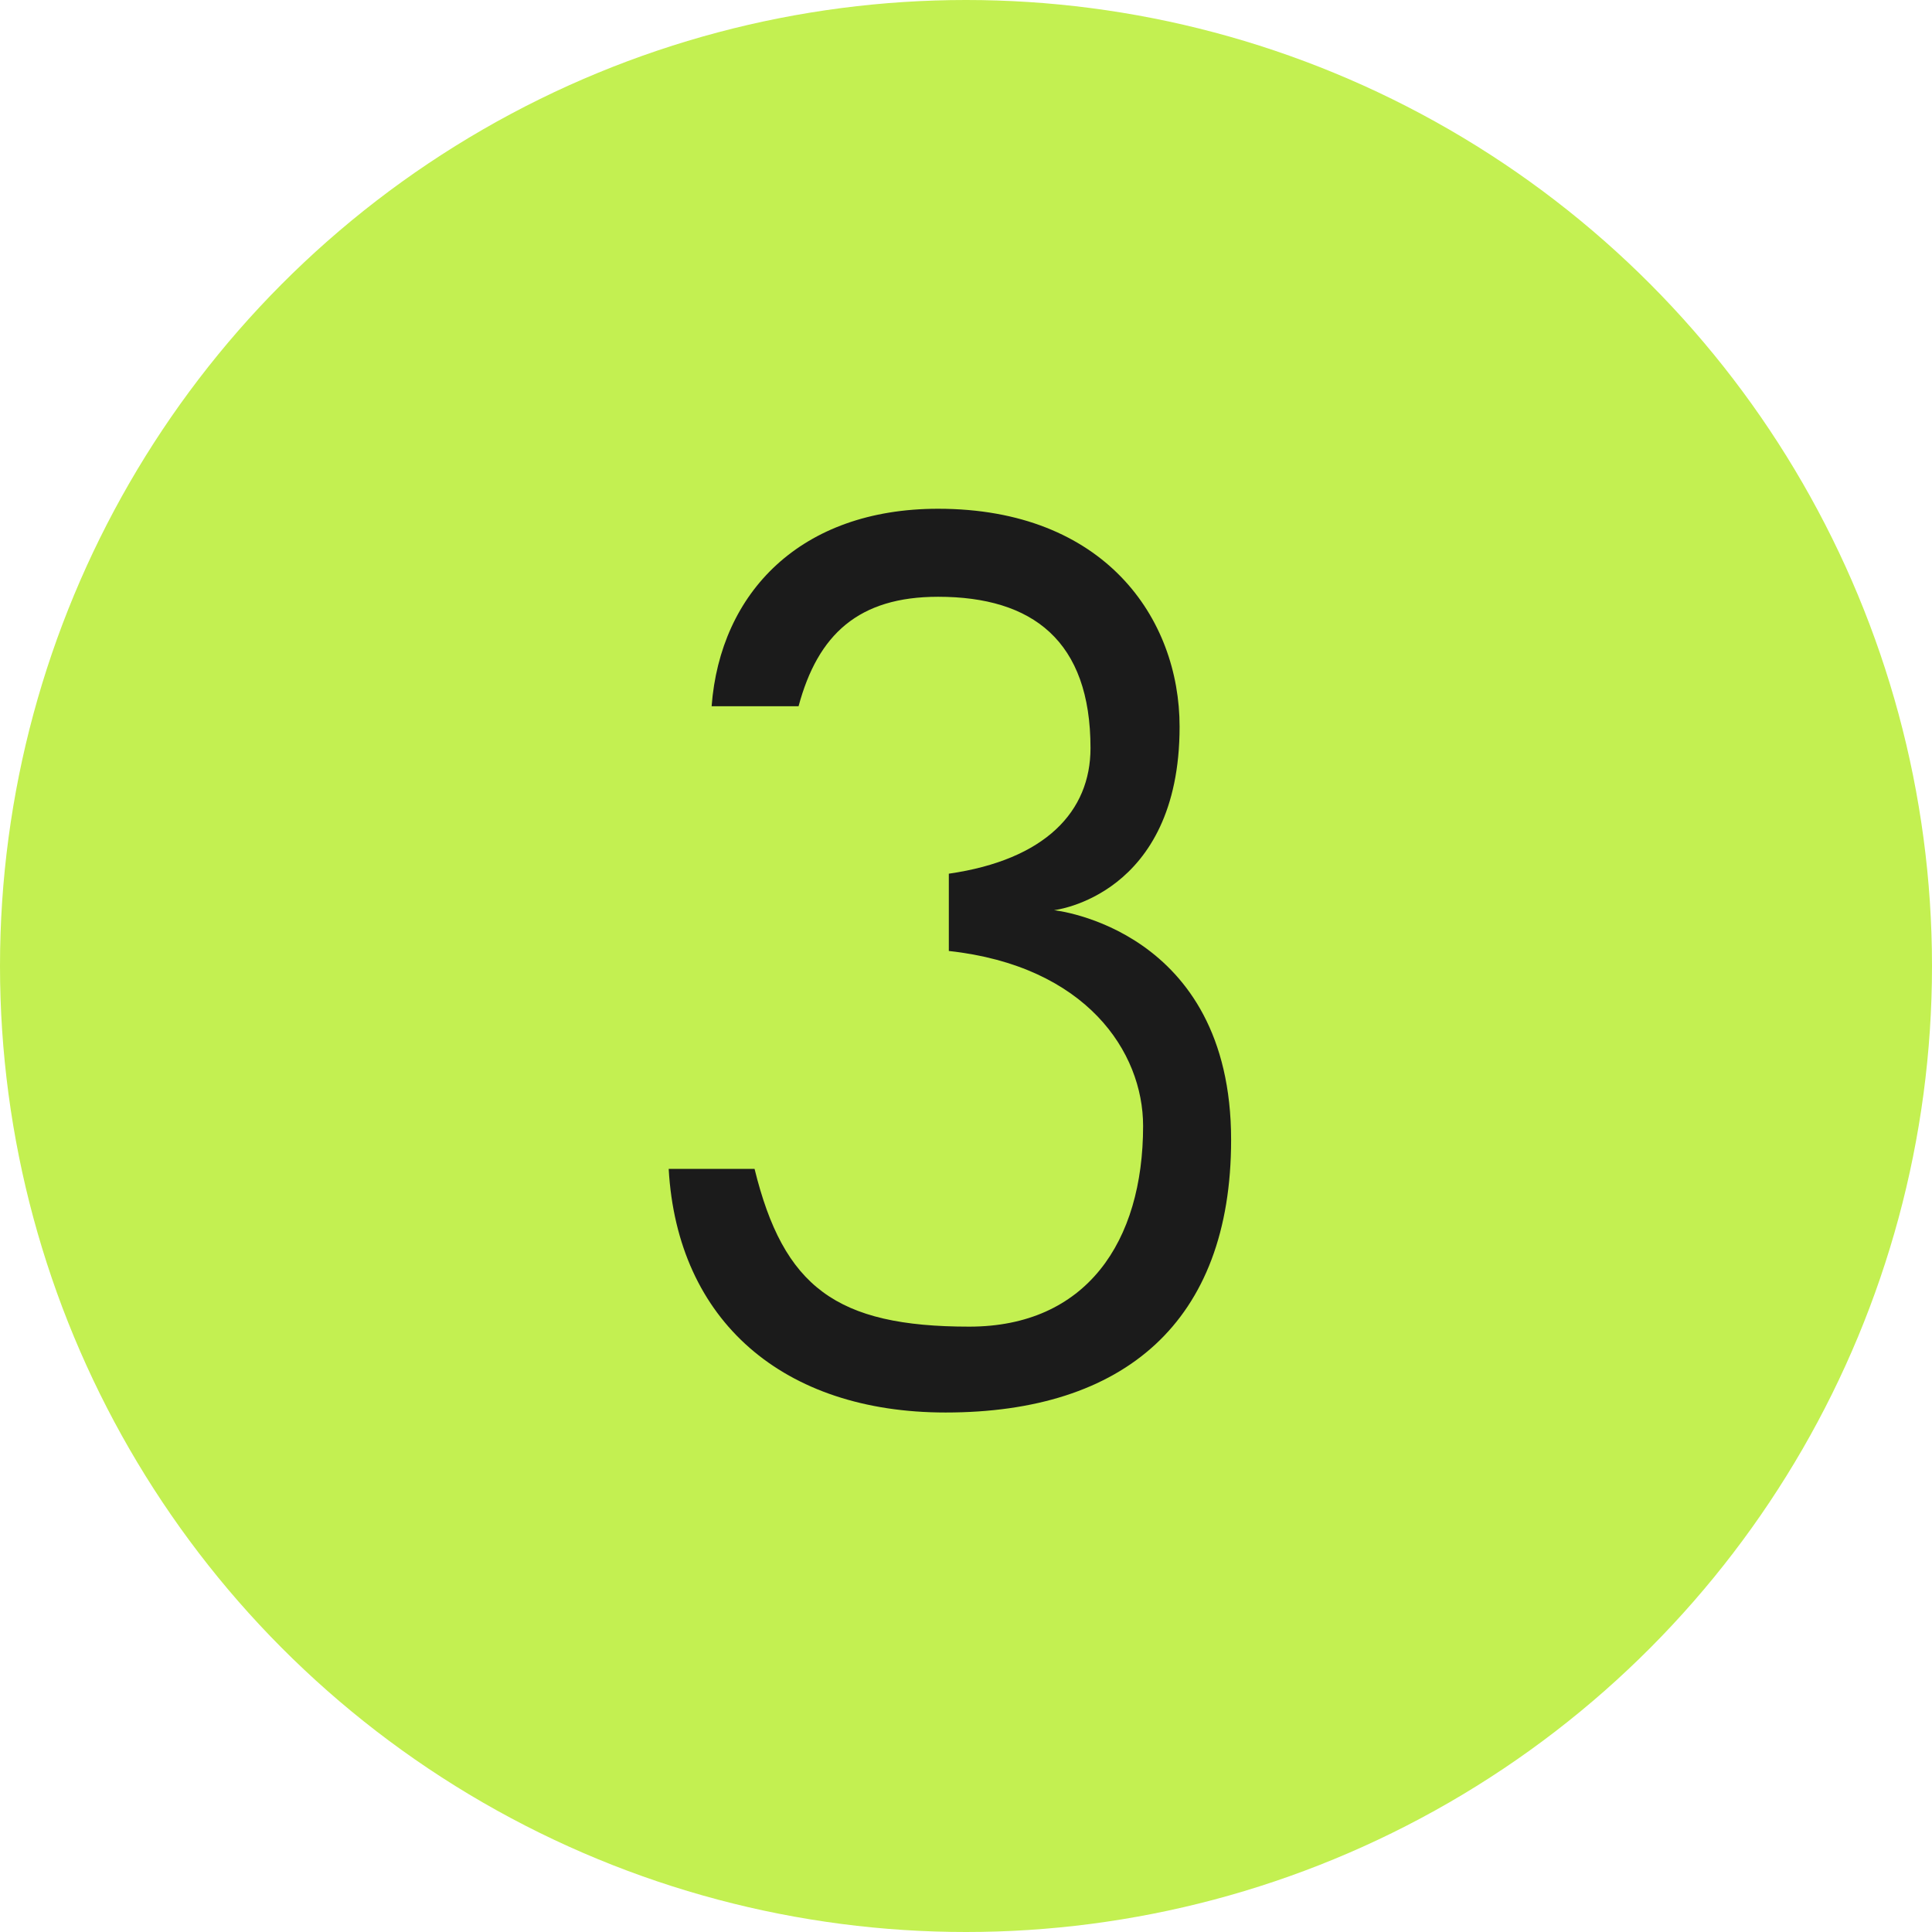 <?xml version="1.0" encoding="UTF-8"?> <svg xmlns="http://www.w3.org/2000/svg" width="18" height="18" viewBox="0 0 18 18" fill="none"> <circle cx="9" cy="9" r="9" fill="#C3F051"></circle> <path d="M9.82 8.48C9.82 8.48 11.47 8.65 11.47 10.62C11.47 12.32 10.47 13.16 8.81 13.16C7.3 13.16 6.31 12.31 6.23 10.89H7.03C7.3 11.99 7.79 12.36 9.03 12.36C10.12 12.36 10.65 11.57 10.65 10.49C10.65 9.8 10.12 9 8.84 8.86V8.14C9.74 8.01 10.16 7.56 10.16 6.97C10.16 5.97 9.62 5.56 8.74 5.56C8 5.56 7.62 5.91 7.44 6.58H6.63C6.71 5.52 7.46 4.74 8.74 4.74C10.29 4.74 10.99 5.76 10.99 6.77C10.99 8.35 9.82 8.48 9.82 8.48Z" fill="#1B1B1B"></path> </svg> 